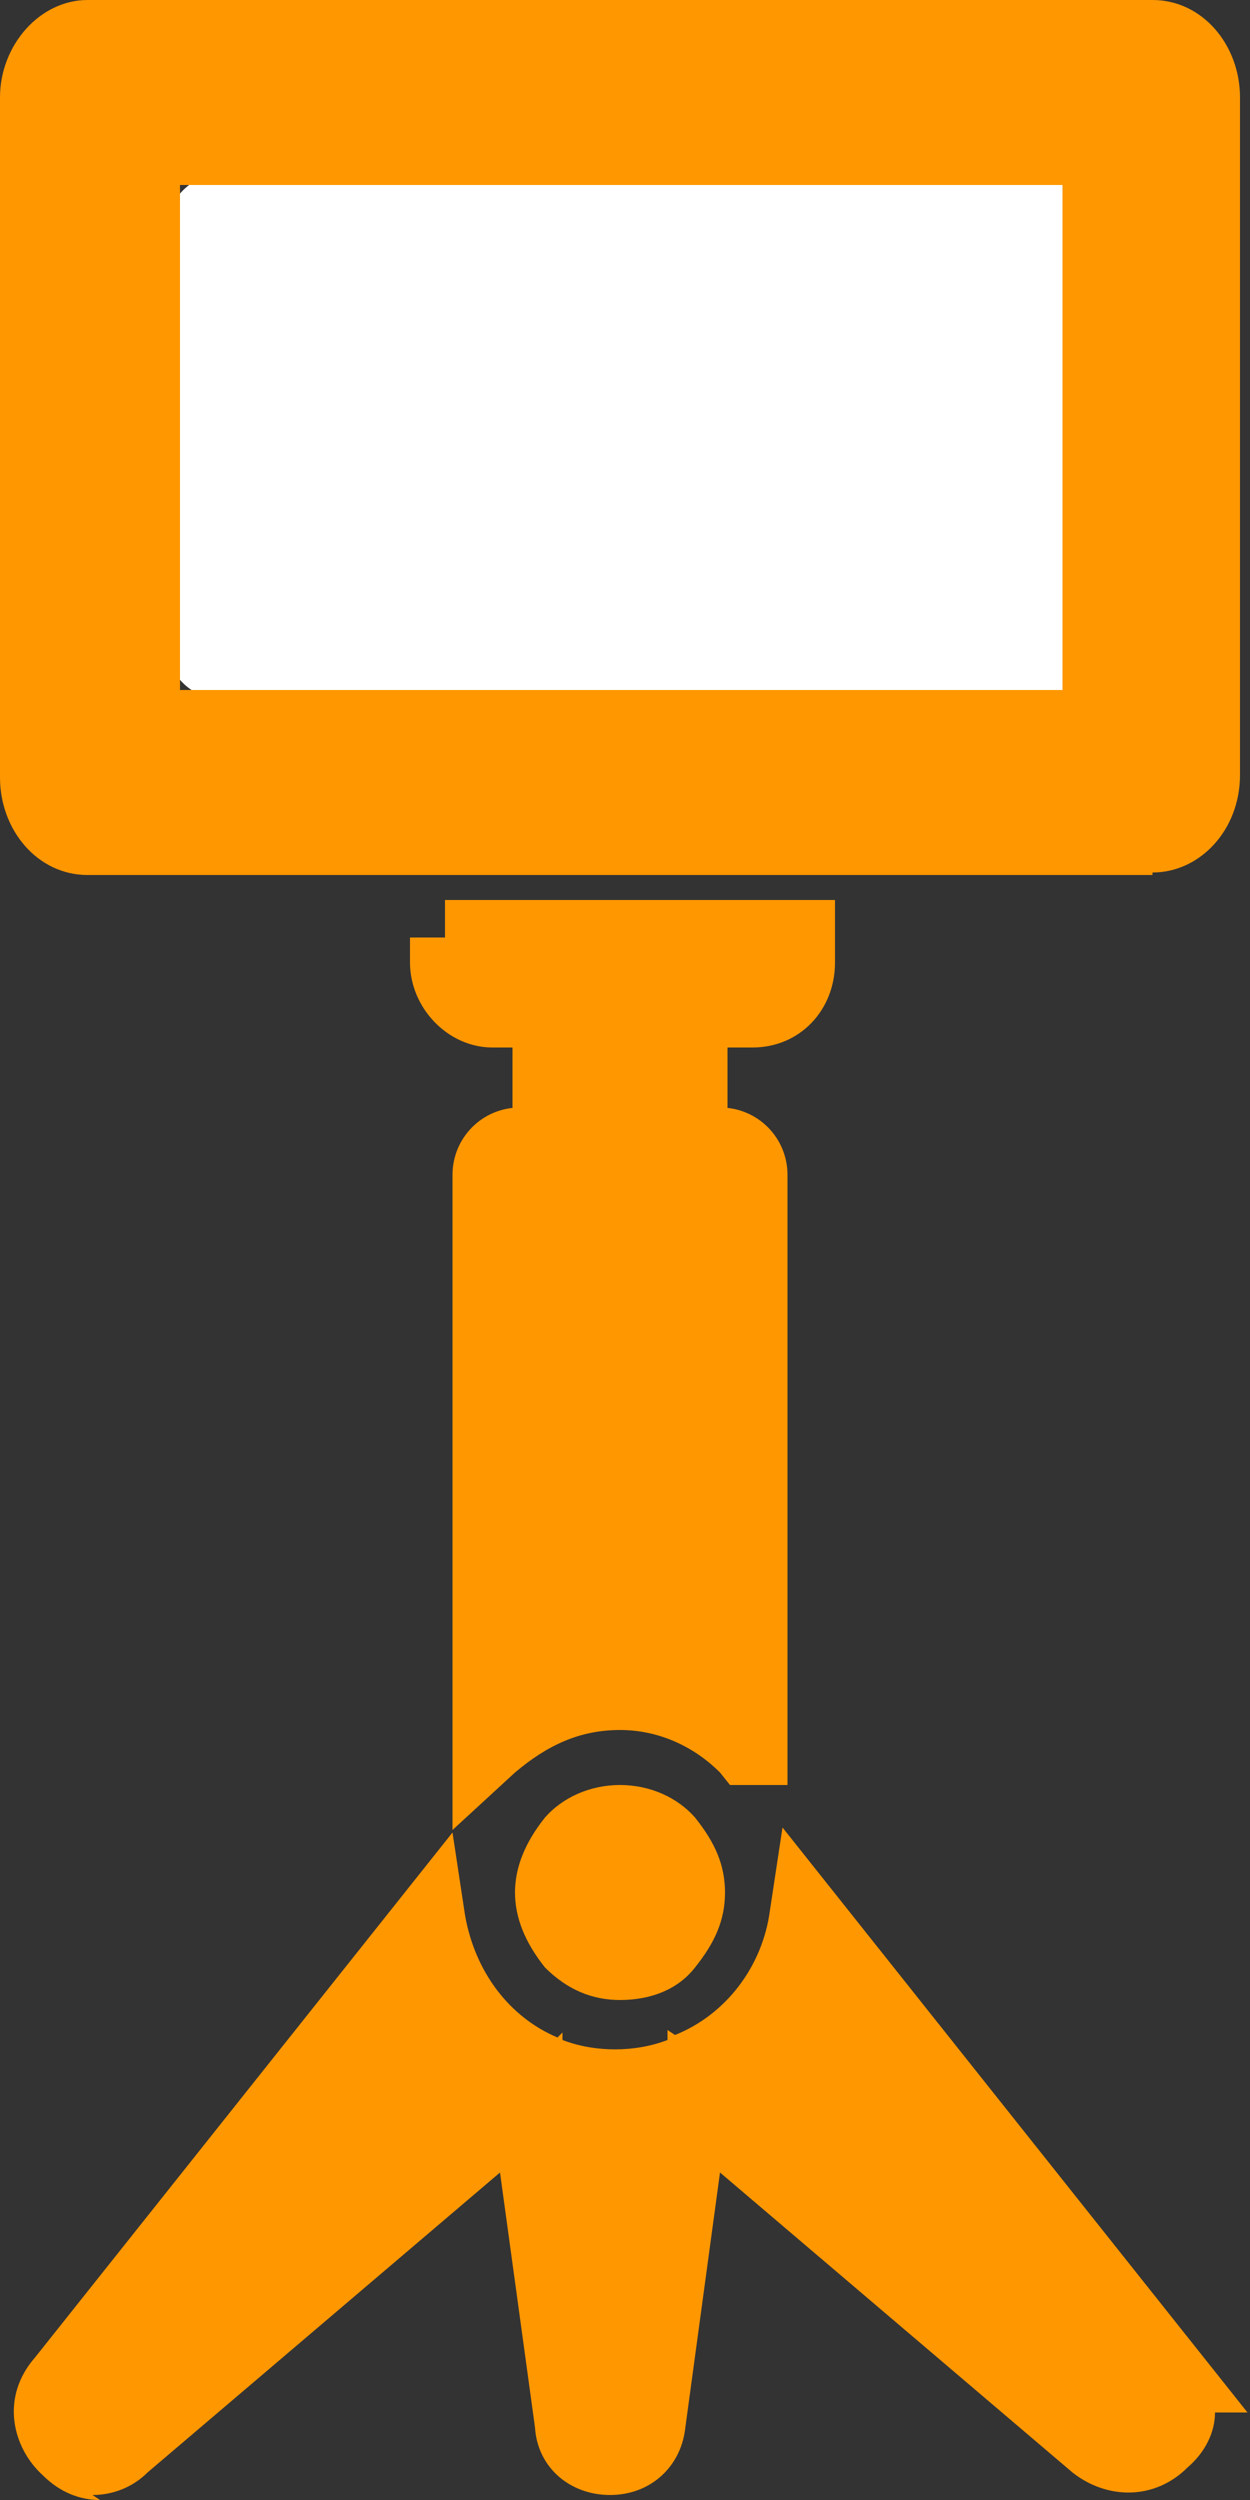 <?xml version="1.0" encoding="UTF-8"?>
<svg xmlns="http://www.w3.org/2000/svg" version="1.1" viewBox="0 0 50 100">
  <rect x="0" y="0" width="50" height="100" fill="#333333" stroke="none"/>
  <defs>
    <style>
      .cls-1 {
        fill: #fff;
      }

      .cls-2 {
        fill: #ff9700;
      }
    </style>
  </defs>
  <!-- Generator: Adobe Illustrator 28.7.1, SVG Export Plug-In . SVG Version: 1.2.0 Build 142)  -->
  <g>
    <g id="_レイヤー_1" data-name="レイヤー_1">
      <g id="_レイヤー_1-2" data-name="_レイヤー_1">
        <g id="_レイヤー_1-2">
          <g>
            <g id="_レイヤー_2">
              <path class="cls-1" d="M9,6.9h32.3c1.3,0,2.3,1,2.3,2.1v16.9c0,1.1-1.1,2.1-2.3,2.1H9c-1.3,0-2.3-1-2.3-2.1V9c0-1.1,1.1-2.1,2.3-2.1Z"/>
            </g>
            <g id="_レイヤー_1-2-2" data-name="_レイヤー_1-2">
              <g id="_レイヤー_1-2-2">
                <g>
                  <path class="cls-2" d="M43,6.9v21.2H6.7V6.9h36.3M46.1.5H3.5C1.9.5.5,2,.5,3.9v27.1c0,1.9,1.4,3.4,3,3.4h42.6c1.6,0,3-1.5,3-3.4V3.9c0-1.9-1.4-3.4-3-3.4h0Z"/>
                  <path class="cls-2" d="M46.1,35H3.5c-2,0-3.5-1.8-3.5-3.9V3.9C0,1.8,1.6,0,3.5,0h42.6c2,0,3.5,1.8,3.5,3.9v27.1c0,2.2-1.6,3.9-3.5,3.9ZM3.5,1c-1.4,0-2.5,1.3-2.5,2.9v27.1c0,1.6,1.2,2.9,2.5,2.9h42.6c1.4,0,2.5-1.3,2.5-2.9V3.9c0-1.6-1.2-2.9-2.5-2.9H3.5ZM43.5,28.6H6.2V6.4h37.3v22.2ZM7.2,27.6h35.3V7.4H7.2v20.2Z"/>
                </g>
                <g>
                  <g>
                    <rect class="cls-2" x="21.9" y="39" width="5.7" height="10.9"/>
                    <path class="cls-2" d="M29.1,51.4h-8.6v-13.8h8.6v13.8ZM23.4,48.5h2.7v-8h-2.7v8Z"/>
                  </g>
                  <g>
                    <path class="cls-2" d="M17.9,37.5v1c0,1,.9,1.9,1.8,1.9h10.3c1,0,1.8-.8,1.8-1.9v-1h-14.1.1Z"/>
                    <path class="cls-2" d="M30,41.9h-10.3c-1.8,0-3.3-1.6-3.3-3.4v-1h1.4v-1.5h15.6v2.5c0,1.9-1.4,3.4-3.3,3.4ZM19.7,39h7.5-7.5Z"/>
                  </g>
                  <g>
                    <g>
                      <path class="cls-2" d="M30,69.9v-22.9c0-.7-.5-1.2-1.2-1.2h-8c-.7,0-1.2.5-1.2,1.2v22.9c1.4-1.3,3.1-2.1,5.2-2.1s3.9.8,5.1,2.1h.2Z"/>
                      <path class="cls-2" d="M18.1,73.3v-26.3c0-1.5,1.2-2.7,2.7-2.7h8c1.5,0,2.7,1.2,2.7,2.7v24.4h-2.3l-.4-.5c-1-1-2.4-1.7-4-1.7s-2.9.6-4.2,1.7l-2.5,2.3ZM24.7,66.3c1.3,0,2.6.3,3.8.9v-20h-7.5v19.9c1.2-.5,2.4-.8,3.7-.8Z"/>
                    </g>
                    <g>
                      <path class="cls-2" d="M47,95.3l-14.6-18.4c-.6,3.7-3.8,6.7-7.6,6.7s-7-2.8-7.6-6.7l-14.6,18.4c-1.5,1.8,1,4.3,2.7,2.7l16.1-13.7,1.7,12.9c0,.9.8,1.3,1.5,1.3s1.4-.4,1.5-1.3l1.7-12.9,16.1,13.7c1.7,1.5,4.3-.9,2.7-2.7h.2Z"/>
                      <path class="cls-2" d="M4,100c-.8,0-1.6-.3-2.3-1-1.2-1.1-1.7-3.1-.3-4.7l16.7-21,.5,3.3c.4,2.3,1.8,4.1,3.7,4.9l.2-.2v.3c1.3.5,2.9.5,4.2,0v-.4s.3.2.3.2c2-.8,3.5-2.7,3.8-5l.5-3.3,18.6,23.4h-1.3c0,.8-.4,1.6-1.1,2.2-1.3,1.3-3.2,1.3-4.6.2l-14.1-12-1.4,10.3c-.2,1.5-1.4,2.6-3,2.6s-2.9-1.1-3-2.7l-1.4-10.2-14.1,12c-.6.6-1.4.9-2.2.9ZM16.6,79.9l-12.9,16.2c-.3.3,0,.6,0,.7.3.3.4.1.5,0l15.6-13.3c-1.4-.9-2.5-2.2-3.3-3.7ZM24.6,97s0,0,0,0l1.7-12.2c-1.1.2-2.3.2-3.4,0l1.6,12.2ZM29.5,83.7l15.5,13.2c0,0,.3.3.6,0,.3-.3.1-.5,0-.6l-2-2.4h.3l-11-13.9c-.8,1.6-2,2.9-3.4,3.8Z"/>
                    </g>
                    <g>
                      <path class="cls-2" d="M24.8,78.8c.9,0,1.6-.3,2.1-.9s.9-1.3.9-2.2-.4-1.6-.9-2.2-1.3-.9-2.1-.9-1.6.3-2.1.9-.9,1.3-.9,2.2.4,1.6.9,2.2c.6.6,1.3.9,2.1.9Z"/>
                      <path class="cls-2" d="M24.8,80c-1.1,0-2.1-.4-3-1.3h0c-.8-1-1.2-2-1.2-3s.4-2,1.2-3c.7-.8,1.8-1.3,3-1.3s2.3.5,3,1.3c.8,1,1.2,1.9,1.2,3s-.4,2-1.2,3c-.7.9-1.8,1.3-3,1.3ZM23.6,77.1c.4.4.8.5,1.3.5.7,0,1.1-.3,1.2-.5.5-.5.6-1,.6-1.5s-.2-.9-.6-1.5c-.5-.6-2-.6-2.5,0-.5.5-.6,1-.6,1.5s.2.9.6,1.4Z"/>
                    </g>
                  </g>
                </g>
              </g>
            </g>
          </g>
        </g>
      </g>
    </g>
  </g>
</svg>